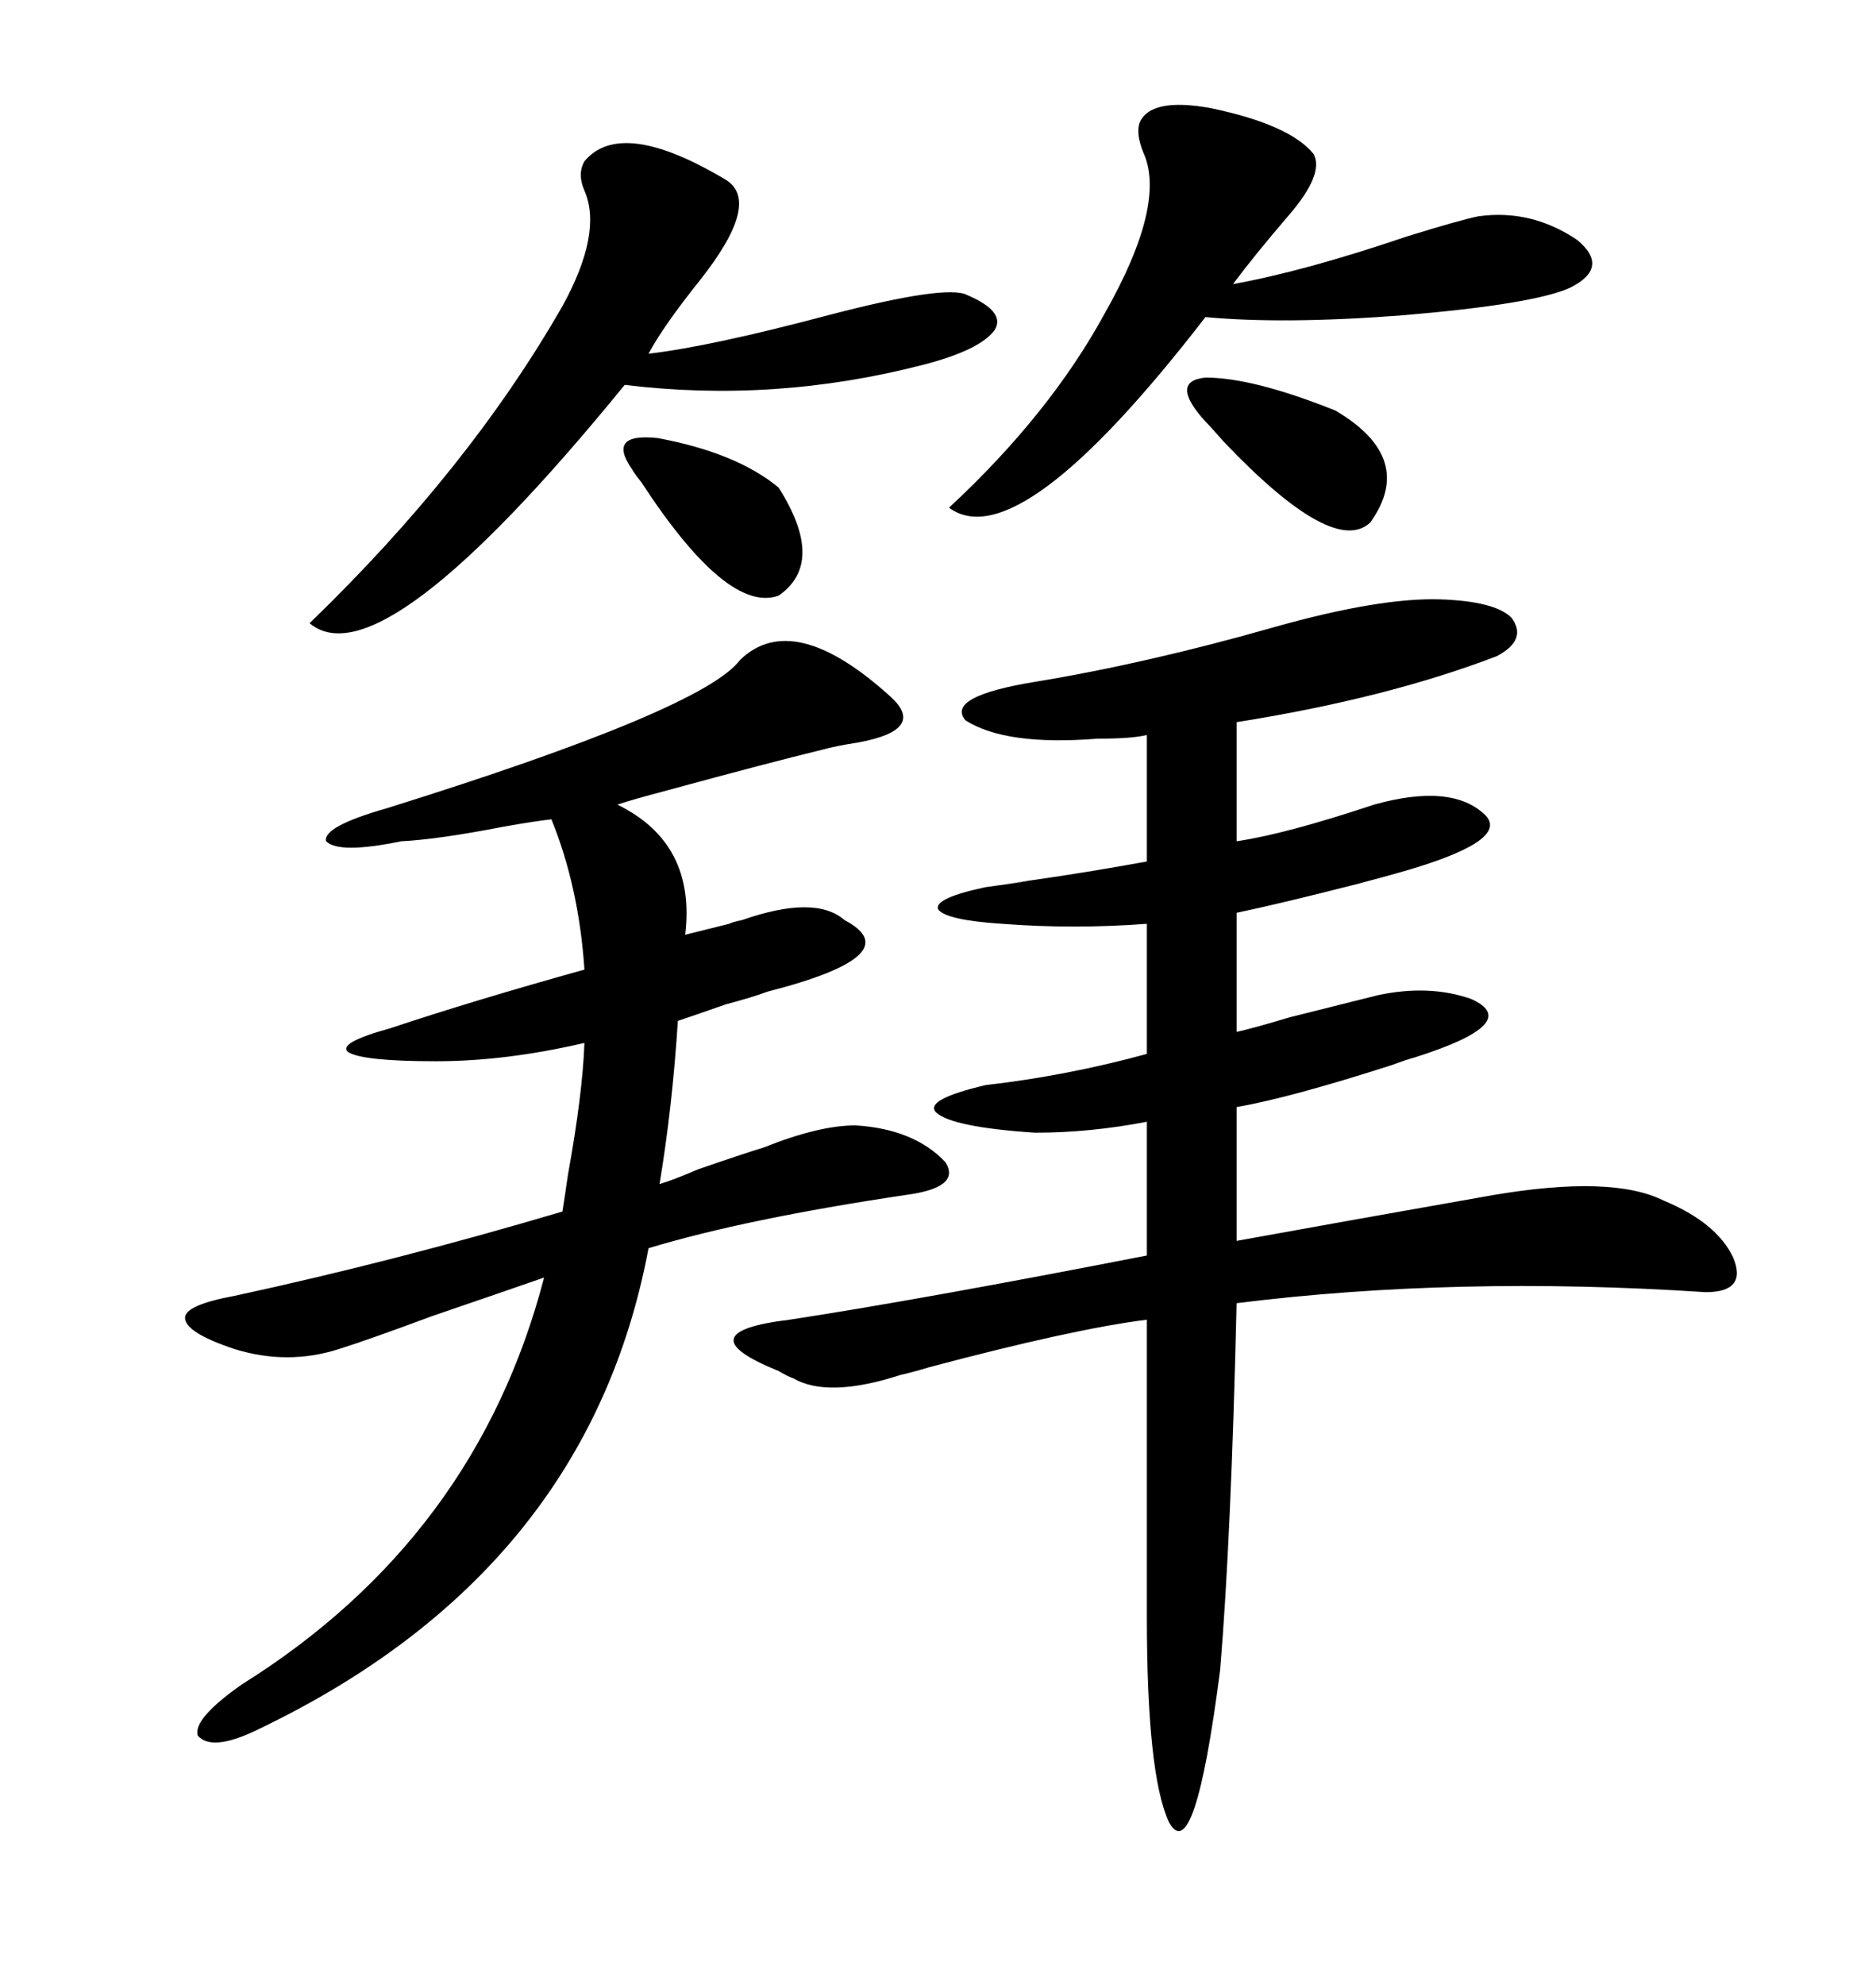 <svg xmlns="http://www.w3.org/2000/svg" xmlns:xlink="http://www.w3.org/1999/xlink" width="300" height="317.285"><path d="M160.25 147.66L160.25 147.66Q151.17 147.07 150 145.31L150 145.31Q149.41 143.55 157.62 141.80L157.62 141.80Q170.51 140.04 159.08 141.50L159.08 141.50Q170.51 140.04 183.40 137.70L183.40 137.70L183.40 117.48Q181.05 118.07 175.49 118.07L175.49 118.07Q160.84 119.24 154.39 115.14L154.39 115.14Q151.17 111.33 165.53 108.98L165.53 108.98Q183.40 106.05 203.91 100.20L203.91 100.20Q220.61 95.51 230.27 95.80L230.27 95.80Q239.06 96.09 241.70 98.73L241.70 98.73Q244.34 102.25 239.36 104.88L239.36 104.88Q221.78 111.62 197.75 115.43L197.75 115.43L197.75 134.47Q205.66 133.30 219.73 128.61L219.73 128.61Q232.32 125.10 237.60 130.37L237.60 130.37Q241.41 134.47 223.83 139.45L223.83 139.45Q221.78 140.04 217.38 141.21L217.38 141.21Q204.79 144.43 197.75 145.90L197.75 145.90L197.75 164.94Q200.39 164.36 206.25 162.60L206.25 162.60Q215.63 160.25 220.31 159.08L220.31 159.08Q228.52 157.32 235.25 159.67L235.25 159.67Q243.75 163.48 226.17 169.04L226.17 169.04Q225 169.34 222.66 170.21L222.66 170.21Q206.25 175.49 197.75 176.95L197.75 176.95L197.75 198.34Q213.87 195.41 238.77 191.02L238.77 191.02Q257.81 187.79 266.02 191.89L266.02 191.89Q274.51 195.41 277.15 200.98L277.15 200.98Q279.49 206.54 272.75 206.54L272.75 206.54Q232.91 203.91 197.75 208.30L197.75 208.30Q196.88 245.80 195.12 266.89L195.12 266.89Q191.02 298.83 186.91 291.21L186.91 291.21Q183.40 283.59 183.40 258.40L183.40 258.40L183.40 210.94Q171.68 212.40 148.54 218.55L148.54 218.55Q145.61 219.43 144.14 219.73L144.14 219.73Q132.42 223.54 126.86 220.31L126.86 220.31Q125.98 220.02 124.51 219.14L124.51 219.14Q109.28 212.99 126.27 210.94L126.27 210.94Q147.36 207.71 183.40 200.68L183.40 200.68L183.40 179.30Q174.32 181.05 165.53 181.05L165.53 181.05Q152.34 180.18 149.71 177.83L149.71 177.83Q147.66 175.78 157.62 173.44L157.62 173.44Q170.51 171.97 183.40 168.46L183.40 168.46L183.40 147.66Q171.68 148.54 160.25 147.66ZM69.73 169.63L69.73 169.63Q58.01 169.63 55.66 168.16L55.66 168.16Q53.91 166.70 62.40 164.36L62.40 164.36Q75.59 159.96 93.46 154.98L93.46 154.98Q92.58 141.80 88.18 130.96L88.18 130.96Q85.55 131.25 80.57 132.13L80.57 132.13Q70.02 134.18 64.16 134.47L64.16 134.47Q54.20 136.52 52.15 134.47L52.15 134.47Q51.56 132.13 61.82 129.20L61.82 129.20Q112.50 113.38 118.36 105.47L118.36 105.47Q126.86 97.27 142.38 111.33L142.38 111.33Q148.24 116.60 137.40 118.65L137.40 118.65Q133.59 119.24 131.54 119.82L131.54 119.82Q123.05 121.88 106.93 126.27L106.93 126.27Q101.37 127.73 98.73 128.61L98.73 128.61Q111.33 134.77 109.57 149.41L109.57 149.41L116.60 147.66Q117.19 147.36 118.65 147.07L118.65 147.07Q130.37 142.97 135.06 147.07L135.06 147.07Q145.61 152.64 122.75 158.50L122.75 158.50Q120.41 159.38 116.02 160.55L116.02 160.55Q111.04 162.30 108.40 163.18L108.40 163.18Q107.52 176.95 105.47 189.26L105.47 189.26Q107.52 188.67 111.62 186.91L111.62 186.91Q118.36 184.57 122.17 183.40L122.17 183.40Q130.96 179.88 136.82 179.88L136.82 179.88Q146.19 180.47 151.17 185.74L151.17 185.74Q153.81 189.84 144.73 191.02L144.73 191.02Q119.24 194.82 103.71 199.51L103.71 199.51Q94.04 251.07 41.60 276.27L41.60 276.27Q33.98 280.08 31.64 277.44L31.64 277.44Q30.76 274.80 38.67 269.24L38.67 269.24Q76.17 245.80 87.01 204.20L87.01 204.20Q81.15 206.25 69.14 210.35L69.14 210.35Q58.89 214.16 54.20 215.63L54.20 215.63Q46.00 218.26 37.50 215.63L37.50 215.63Q29.59 212.99 29.59 210.64L29.59 210.64Q29.59 208.59 37.50 207.13L37.50 207.13Q63.28 201.56 89.94 193.65L89.94 193.65Q90.23 191.89 90.82 187.79L90.82 187.79Q93.16 174.90 93.46 166.70L93.46 166.70Q80.86 169.63 69.73 169.63ZM116.02 28.71L116.02 28.71Q121.88 32.23 111.91 44.82L111.91 44.82Q106.05 52.15 103.71 56.54L103.71 56.54Q113.67 55.37 132.42 50.39L132.42 50.39Q151.46 45.41 154.69 47.17L154.69 47.17Q160.84 49.80 159.08 52.73L159.08 52.73Q156.74 55.96 147.66 58.30L147.66 58.30Q123.93 64.45 99.90 61.52L99.90 61.52Q60.94 109.28 49.51 99.61L49.51 99.61Q75 75 89.94 48.93L89.94 48.93Q96.39 37.21 93.46 30.47L93.46 30.47Q92.29 27.83 93.46 25.78L93.46 25.78Q99.32 18.75 116.02 28.71ZM210.06 24.61L210.06 24.61Q211.82 27.83 205.96 34.57L205.96 34.57Q200.68 40.72 197.17 45.41L197.17 45.41Q208.59 43.36 225 37.79L225 37.79Q233.50 35.16 236.43 34.57L236.43 34.57Q244.92 33.40 252.25 38.38L252.25 38.38Q257.52 42.77 251.07 46.00L251.07 46.00Q245.21 48.63 224.41 50.39L224.41 50.39Q205.37 51.86 192.77 50.68L192.77 50.68Q162.89 89.36 151.76 81.15L151.76 81.15Q167.87 66.21 176.66 50.10L176.66 50.10Q186.62 32.52 182.81 24.32L182.81 24.32Q181.64 21.39 182.23 19.63L182.23 19.63Q183.98 15.53 193.65 17.29L193.65 17.29Q206.25 19.92 210.06 24.61ZM192.77 67.38L192.77 67.38Q186.91 60.94 192.77 60.35L192.77 60.35Q200.39 60.35 213.57 65.63L213.57 65.63Q226.46 73.24 219.14 83.50L219.14 83.50Q213.28 89.06 195.70 70.61L195.70 70.61Q193.65 68.26 192.77 67.38ZM101.07 75L101.07 75Q96.97 69.14 105.18 70.02L105.18 70.02Q117.77 72.36 124.51 77.93L124.51 77.93Q132.13 89.94 124.51 95.21L124.51 95.21Q116.31 98.14 102.54 77.05L102.54 77.05Q101.37 75.59 101.07 75Z"/></svg>